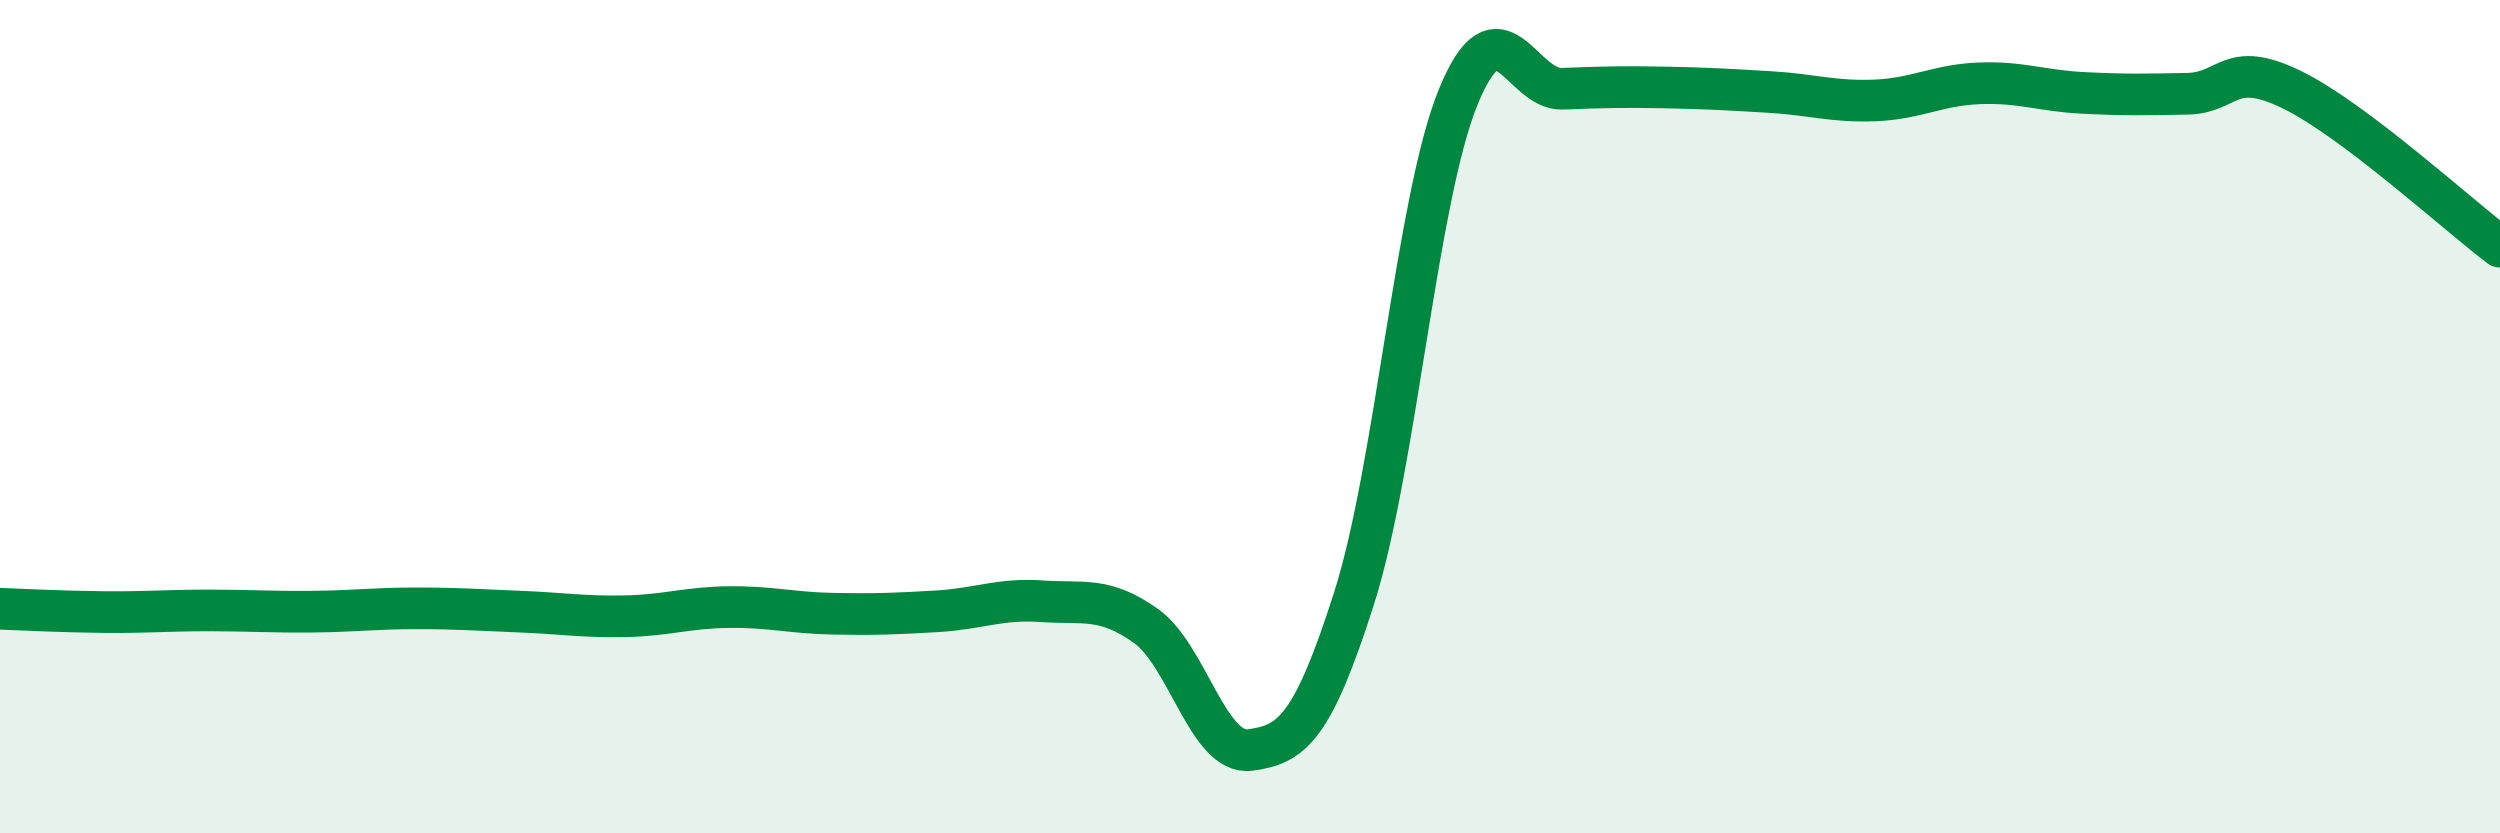 
    <svg width="60" height="20" viewBox="0 0 60 20" xmlns="http://www.w3.org/2000/svg">
      <path
        d="M 0,14.61 C 0.5,14.63 1.5,14.68 2.5,14.69 C 3.5,14.7 4,14.65 5,14.65 C 6,14.65 6.5,14.69 7.5,14.68 C 8.5,14.67 9,14.6 10,14.6 C 11,14.6 11.5,14.64 12.5,14.68 C 13.5,14.72 14,14.81 15,14.79 C 16,14.77 16.5,14.58 17.5,14.57 C 18.5,14.56 19,14.71 20,14.73 C 21,14.75 21.5,14.73 22.5,14.67 C 23.5,14.61 24,14.36 25,14.43 C 26,14.5 26.5,14.31 27.5,15.02 C 28.5,15.73 29,18.13 30,18 C 31,17.87 31.5,17.49 32.5,14.35 C 33.5,11.21 34,4.76 35,2.32 C 36,-0.12 36.5,2.17 37.5,2.13 C 38.5,2.09 39,2.08 40,2.1 C 41,2.12 41.5,2.15 42.5,2.21 C 43.5,2.27 44,2.45 45,2.41 C 46,2.37 46.5,2.04 47.5,2 C 48.5,1.96 49,2.18 50,2.23 C 51,2.28 51.5,2.27 52.5,2.25 C 53.5,2.23 53.5,1.42 55,2.15 C 56.5,2.88 59,5.17 60,5.92L60 20L0 20Z"
        fill="#008740"
        opacity="0.1"
        stroke-linecap="round"
        stroke-linejoin="round"
      />
      <path
        d="M 0,14.61 C 0.5,14.63 1.5,14.68 2.5,14.69 C 3.5,14.7 4,14.65 5,14.65 C 6,14.65 6.5,14.69 7.5,14.68 C 8.5,14.67 9,14.6 10,14.6 C 11,14.6 11.5,14.64 12.5,14.68 C 13.5,14.72 14,14.81 15,14.79 C 16,14.77 16.5,14.58 17.5,14.57 C 18.5,14.56 19,14.71 20,14.73 C 21,14.75 21.5,14.73 22.5,14.67 C 23.5,14.61 24,14.36 25,14.43 C 26,14.5 26.5,14.31 27.5,15.02 C 28.5,15.73 29,18.13 30,18 C 31,17.87 31.5,17.49 32.5,14.35 C 33.5,11.21 34,4.76 35,2.32 C 36,-0.12 36.5,2.17 37.5,2.13 C 38.5,2.09 39,2.08 40,2.1 C 41,2.12 41.5,2.15 42.5,2.21 C 43.5,2.27 44,2.45 45,2.41 C 46,2.37 46.5,2.04 47.5,2 C 48.5,1.96 49,2.18 50,2.23 C 51,2.28 51.5,2.27 52.5,2.25 C 53.5,2.23 53.5,1.42 55,2.15 C 56.5,2.88 59,5.17 60,5.92"
        stroke="#008740"
        stroke-width="1"
        fill="none"
        stroke-linecap="round"
        stroke-linejoin="round"
      />
    </svg>
  